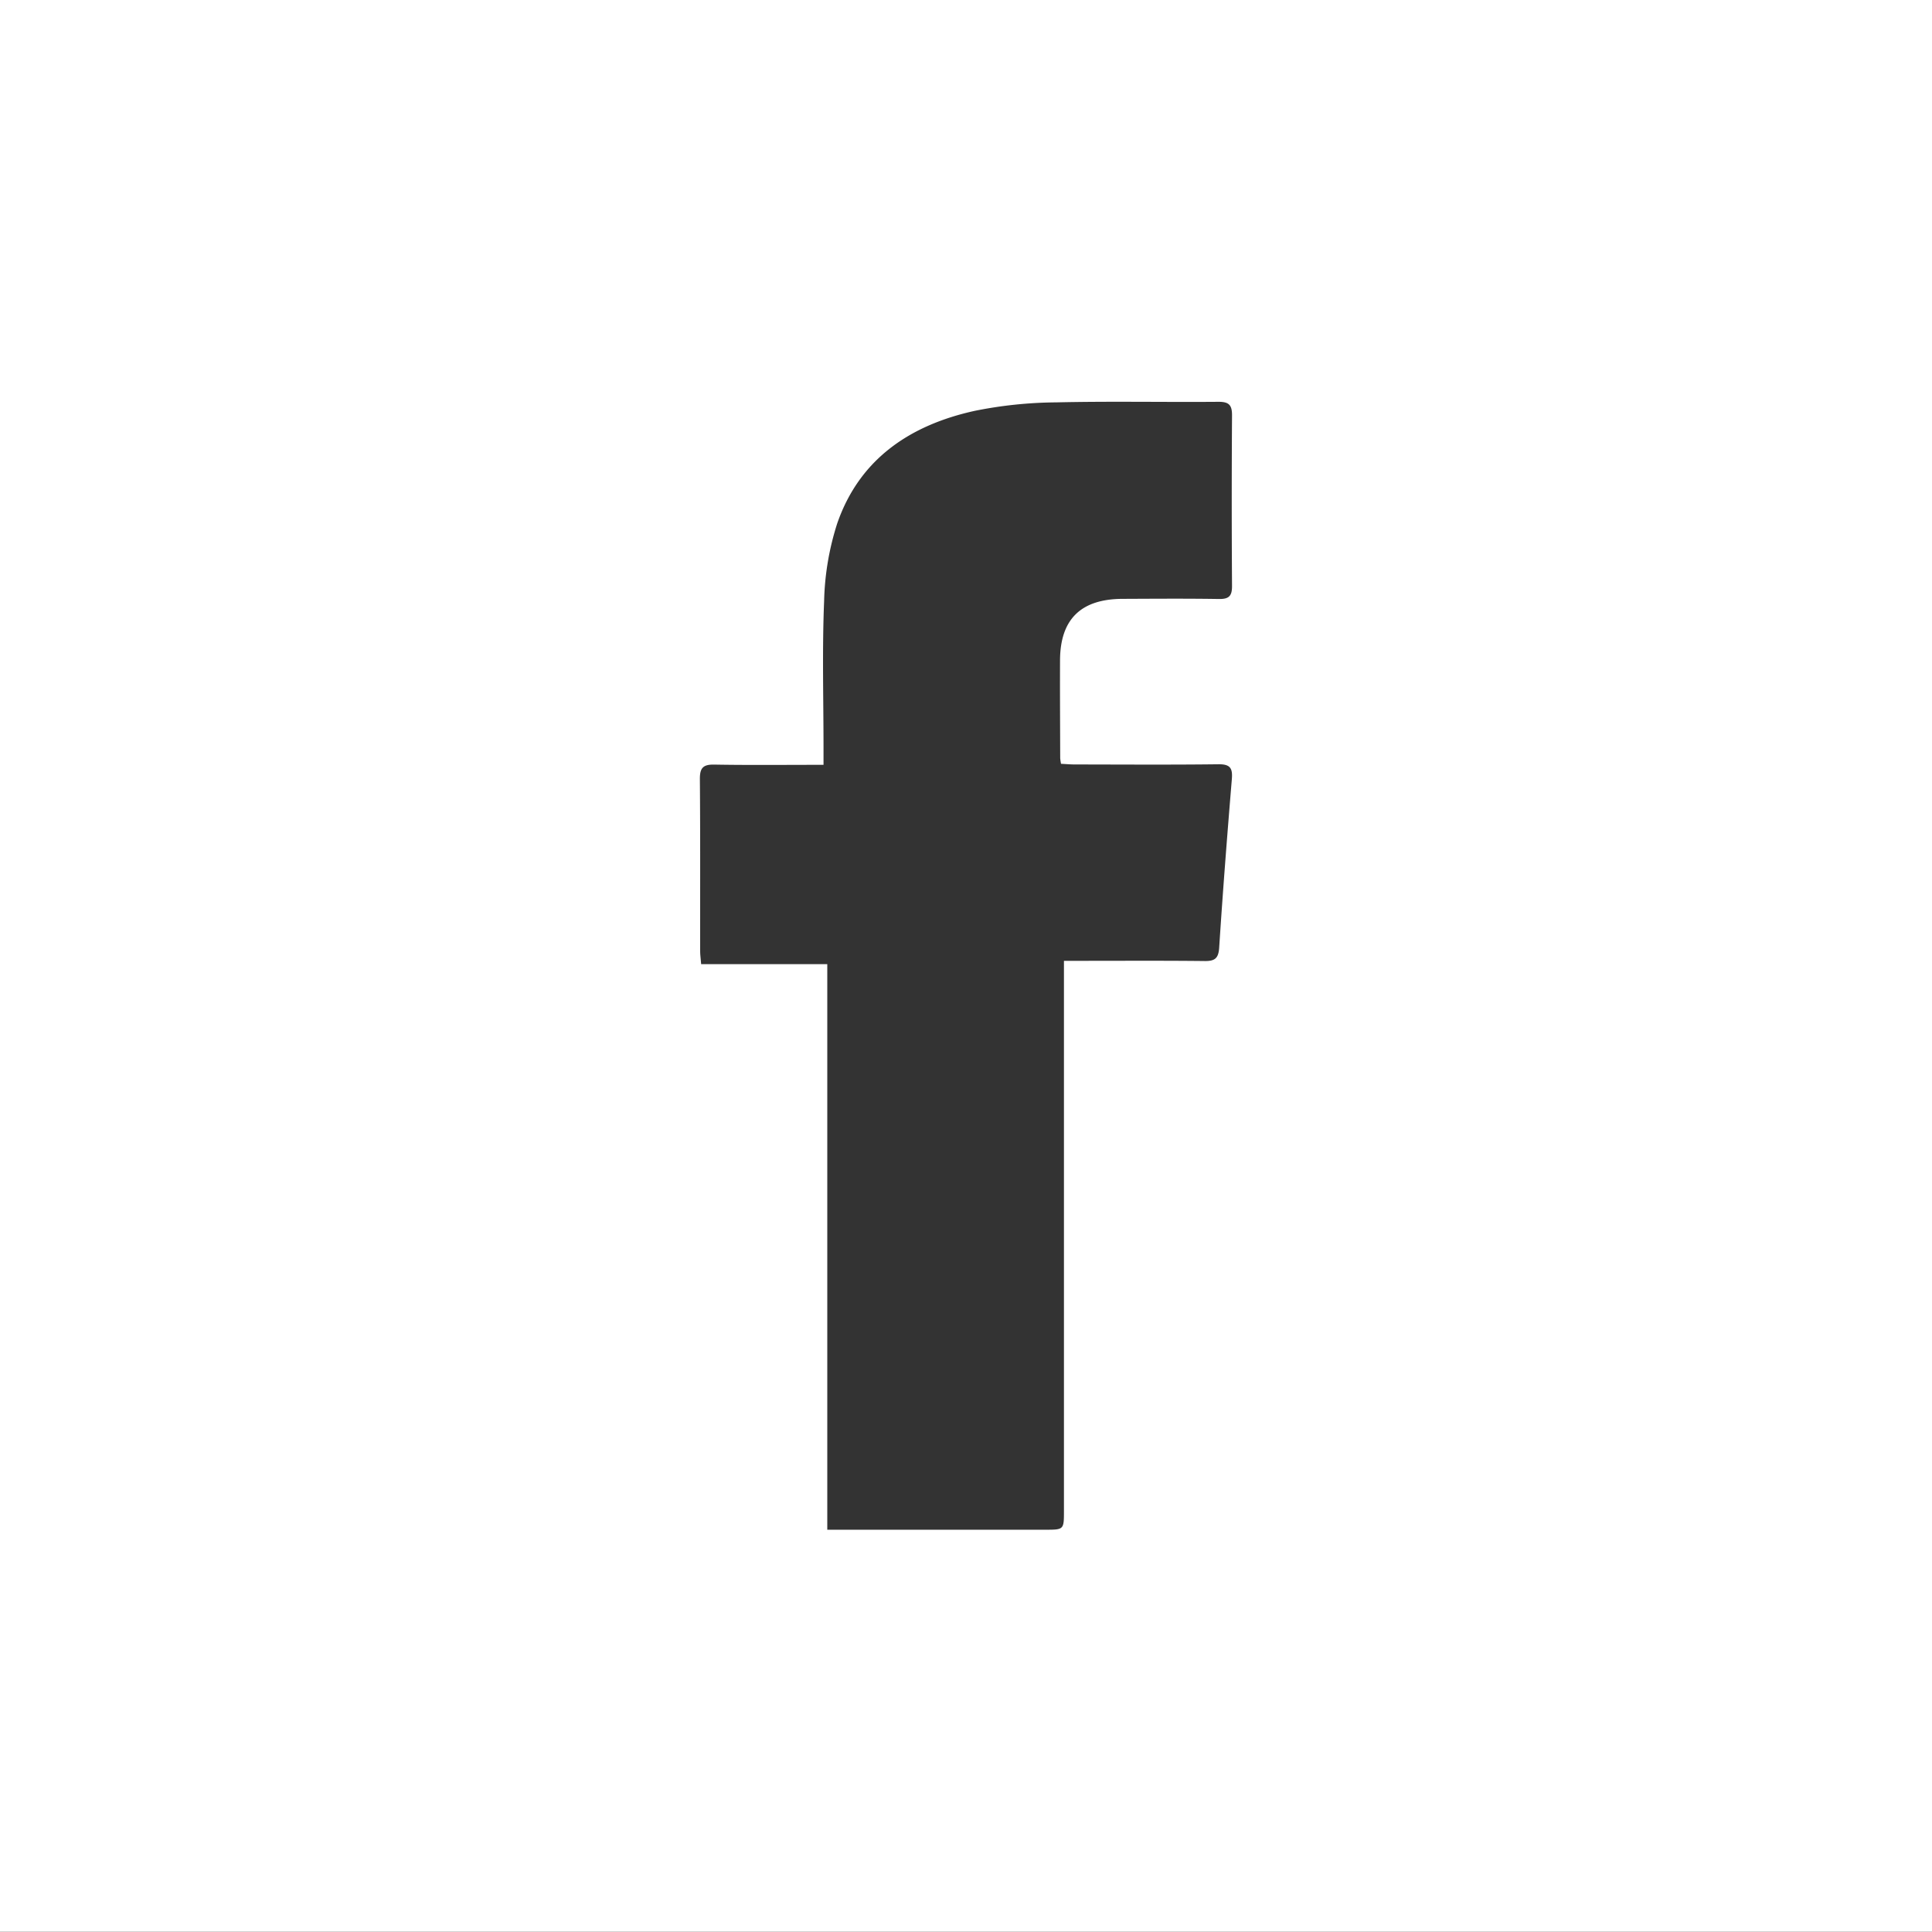 <svg id="Vrstva_1" data-name="Vrstva 1" xmlns="http://www.w3.org/2000/svg" viewBox="0 0 172.775 172.751">
  <rect x="0" y="0" width="172.775" height="172.751" fill="#333333" stroke="none"/>
  <defs>
    <style>
      .cls-1 {
        fill: #fff;
      }
    </style>
  </defs>
  <title>fbikona</title>
  <path class="cls-1" d="M0,172.751V0H172.775V172.751ZM73.982,136.8H75.6q8.939,0,17.878,0c1.667,0,1.669,0,1.669-1.706q0-23.757,0-47.514V85.925h1.436c3.72,0,7.439-.023,11.158.018.914.01,1.227-.249,1.289-1.207.325-5.024.716-10.044,1.132-15.062.081-.977-.145-1.34-1.2-1.327-4.279.052-8.559.022-12.838.017-.421,0-.841-.039-1.238-.058a4.527,4.527,0,0,1-.074-.5c-.008-2.92-.027-5.839-.015-8.759.016-3.663,1.861-5.476,5.578-5.492,2.88-.012,5.76-.034,8.639.012.9.014,1.17-.281,1.164-1.169q-.052-7.619,0-15.238c.008-.955-.288-1.234-1.233-1.227-4.839.04-9.68-.061-14.517.051a37.98,37.98,0,0,0-7.249.755C81.434,38,76.882,41.007,74.874,46.8A24.45,24.45,0,0,0,73.7,53.727c-.181,4.392-.054,8.8-.054,13.2,0,.462,0,.925,0,1.469-3.393,0-6.589.035-9.785-.02-1.015-.018-1.28.33-1.272,1.309.043,5.119.019,10.239.025,15.358,0,.347.05.694.088,1.18H73.982Z"/>
</svg>
